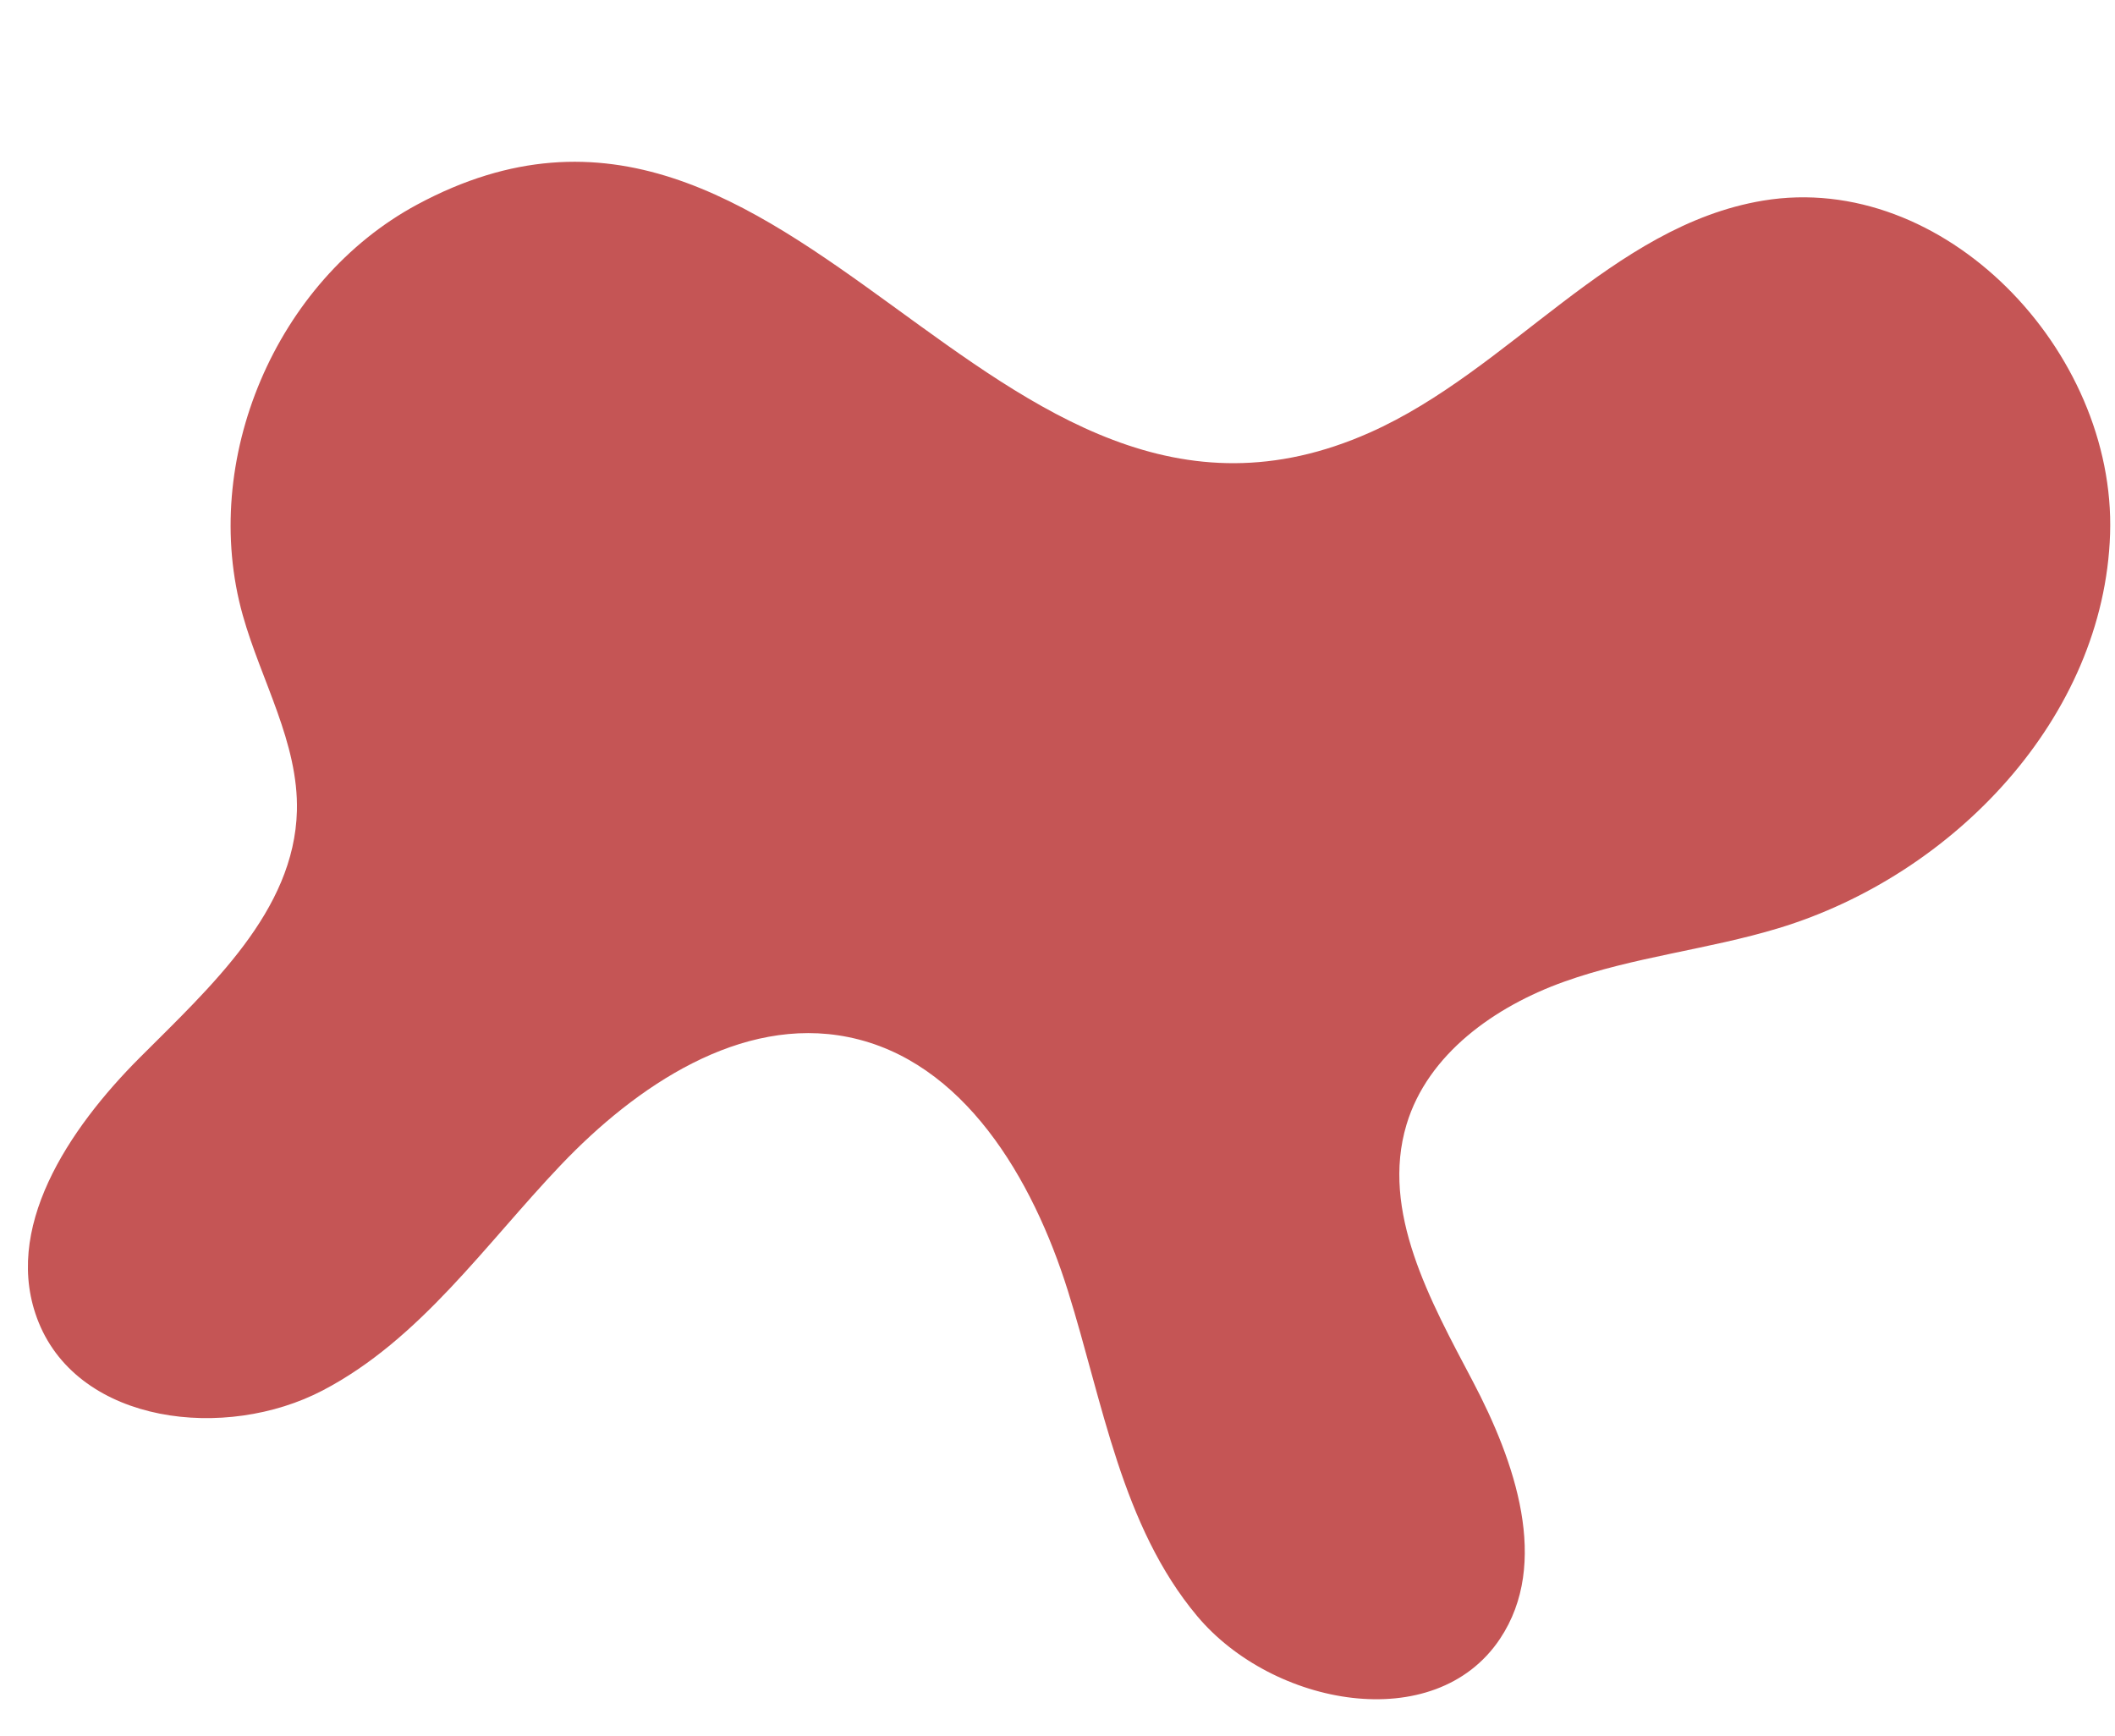 <?xml version="1.0" encoding="UTF-8" standalone="no"?><svg xmlns="http://www.w3.org/2000/svg" xmlns:xlink="http://www.w3.org/1999/xlink" fill="#000000" height="75.2" preserveAspectRatio="xMidYMid meet" version="1" viewBox="1.7 7.7 91.6 75.2" width="91.6" zoomAndPan="magnify"><g id="change1_1"><path d="M19.764,16.562c-6.126,3.299-9.432,11.088-7.549,17.786c0.797,2.837,2.417,5.525,2.344,8.47 c-0.109,4.34-3.746,7.624-6.814,10.696c-3.068,3.073-6.001,7.436-4.37,11.46c1.786,4.406,8.092,5.146,12.305,2.943 s7.022-6.304,10.298-9.749c3.276-3.445,7.807-6.495,12.467-5.551c4.988,1.01,7.986,6.135,9.507,10.993 c1.521,4.857,2.326,10.176,5.594,14.078c3.268,3.902,10.289,5.222,13.117,0.99c2.186-3.272,0.655-7.677-1.179-11.159 c-1.834-3.482-4-7.352-2.866-11.121c0.918-3.052,3.827-5.111,6.829-6.183c3.002-1.072,6.221-1.39,9.272-2.313 c7.603-2.301,14.111-9.138,14.368-17.077s-7.196-15.741-15.032-14.436C71.5,17.481,67.102,23.73,61.032,26.431 C44.47,33.802,36.201,7.711,19.764,16.562z" fill="#c55555"/></g></svg>